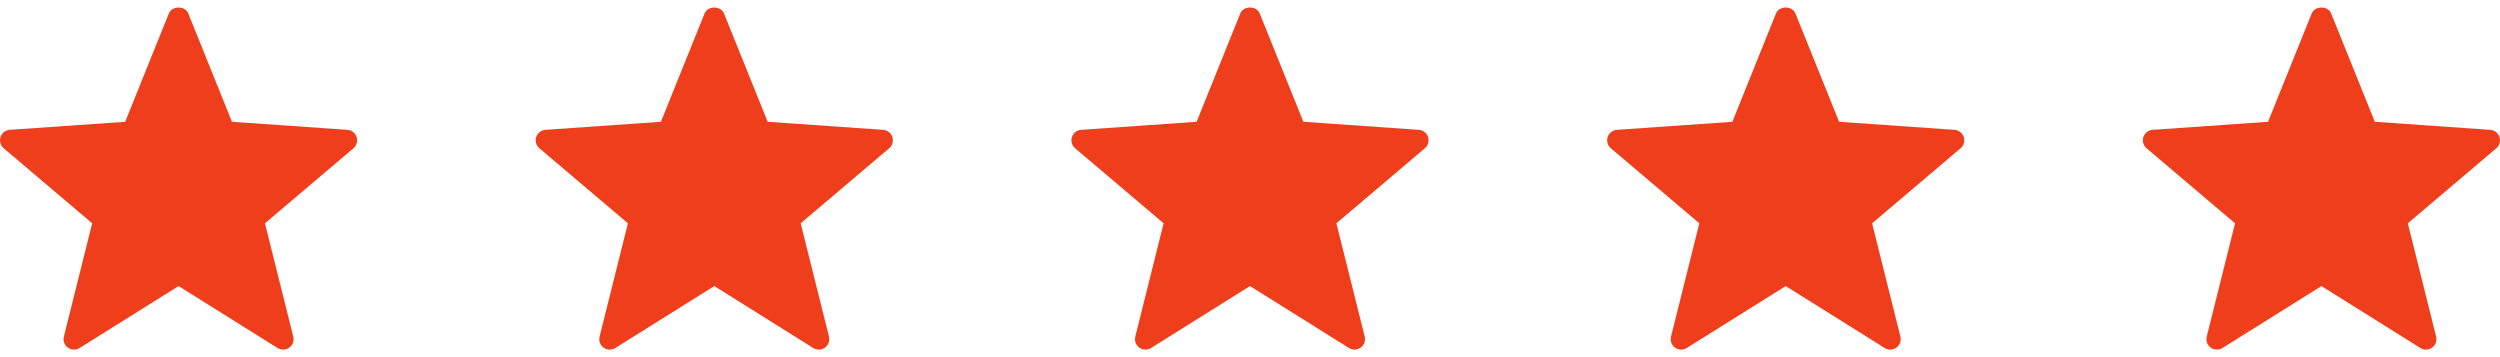 <svg width="140" height="20" viewBox="0 0 140 20" fill="none" xmlns="http://www.w3.org/2000/svg">
<g clip-path="url(#clip0_647_24)">
<path d="M15.544 19.489L10 16.02L4.456 19.489C4.254 19.616 3.995 19.607 3.801 19.466C3.607 19.326 3.519 19.082 3.577 18.85L5.163 12.505L0.21 8.305C0.026 8.152 -0.045 7.902 0.029 7.675C0.103 7.447 0.307 7.288 0.545 7.271L7.011 6.82L9.456 0.754C9.636 0.311 10.364 0.311 10.544 0.754L12.989 6.82L19.455 7.271C19.693 7.288 19.898 7.447 19.971 7.675C20.045 7.902 19.974 8.152 19.791 8.305L14.837 12.505L16.423 18.85C16.481 19.082 16.393 19.326 16.199 19.466C16.001 19.61 15.742 19.613 15.544 19.489Z" fill="#EF3E1B"/>
</g>
<g clip-path="url(#clip1_647_24)">
<path d="M45.544 19.489L40 16.02L34.456 19.489C34.255 19.616 33.995 19.607 33.801 19.466C33.607 19.326 33.519 19.082 33.577 18.85L35.163 12.505L30.209 8.305C30.026 8.152 29.955 7.902 30.029 7.675C30.102 7.447 30.307 7.288 30.545 7.271L37.011 6.82L39.456 0.754C39.636 0.311 40.364 0.311 40.544 0.754L42.989 6.82L49.455 7.271C49.693 7.288 49.898 7.447 49.971 7.675C50.045 7.902 49.974 8.152 49.791 8.305L44.837 12.505L46.423 18.85C46.481 19.082 46.393 19.326 46.199 19.466C46.001 19.61 45.742 19.613 45.544 19.489Z" fill="#EF3E1B"/>
</g>
<g clip-path="url(#clip2_647_24)">
<path d="M75.544 19.489L70 16.02L64.456 19.489C64.254 19.616 63.995 19.607 63.801 19.466C63.607 19.326 63.519 19.082 63.577 18.85L65.163 12.505L60.209 8.305C60.026 8.152 59.955 7.902 60.029 7.675C60.102 7.447 60.307 7.288 60.545 7.271L67.011 6.82L69.456 0.754C69.636 0.311 70.364 0.311 70.544 0.754L72.989 6.82L79.455 7.271C79.693 7.288 79.897 7.447 79.971 7.675C80.045 7.902 79.974 8.152 79.79 8.305L74.837 12.505L76.423 18.85C76.481 19.082 76.393 19.326 76.199 19.466C76.001 19.61 75.742 19.613 75.544 19.489Z" fill="#EF3E1B"/>
</g>
<g clip-path="url(#clip3_647_24)">
<path d="M105.544 19.489L100 16.02L94.456 19.489C94.254 19.616 93.995 19.607 93.801 19.466C93.607 19.326 93.519 19.082 93.577 18.85L95.163 12.505L90.21 8.305C90.026 8.152 89.955 7.902 90.029 7.675C90.103 7.447 90.307 7.288 90.545 7.271L97.011 6.82L99.456 0.754C99.636 0.311 100.364 0.311 100.544 0.754L102.989 6.82L109.455 7.271C109.693 7.288 109.897 7.447 109.971 7.675C110.045 7.902 109.974 8.152 109.79 8.305L104.837 12.505L106.423 18.85C106.481 19.082 106.393 19.326 106.199 19.466C106.001 19.61 105.742 19.613 105.544 19.489Z" fill="#EF3E1B"/>
</g>
<g clip-path="url(#clip4_647_24)">
<path d="M135.544 19.489L130 16.02L124.456 19.489C124.254 19.616 123.995 19.607 123.801 19.466C123.607 19.326 123.519 19.082 123.577 18.85L125.163 12.505L120.21 8.305C120.026 8.152 119.955 7.902 120.029 7.675C120.103 7.447 120.307 7.288 120.545 7.271L127.011 6.82L129.456 0.754C129.636 0.311 130.364 0.311 130.544 0.754L132.989 6.82L139.455 7.271C139.693 7.288 139.897 7.447 139.971 7.675C140.045 7.902 139.974 8.152 139.79 8.305L134.837 12.505L136.423 18.85C136.481 19.082 136.393 19.326 136.199 19.466C136.001 19.61 135.742 19.613 135.544 19.489Z" fill="#EF3E1B"/>
</g>
<defs>
<clipPath id="clip0_647_24">
<rect width="20" height="20" fill="white"/>
</clipPath>
<clipPath id="clip1_647_24">
<rect width="20" height="20" fill="white" transform="translate(30)"/>
</clipPath>
<clipPath id="clip2_647_24">
<rect width="20" height="20" fill="white" transform="translate(60)"/>
</clipPath>
<clipPath id="clip3_647_24">
<rect width="20" height="20" fill="white" transform="translate(90)"/>
</clipPath>
<clipPath id="clip4_647_24">
<rect width="20" height="20" fill="white" transform="translate(120)"/>
</clipPath>
</defs>
</svg>
